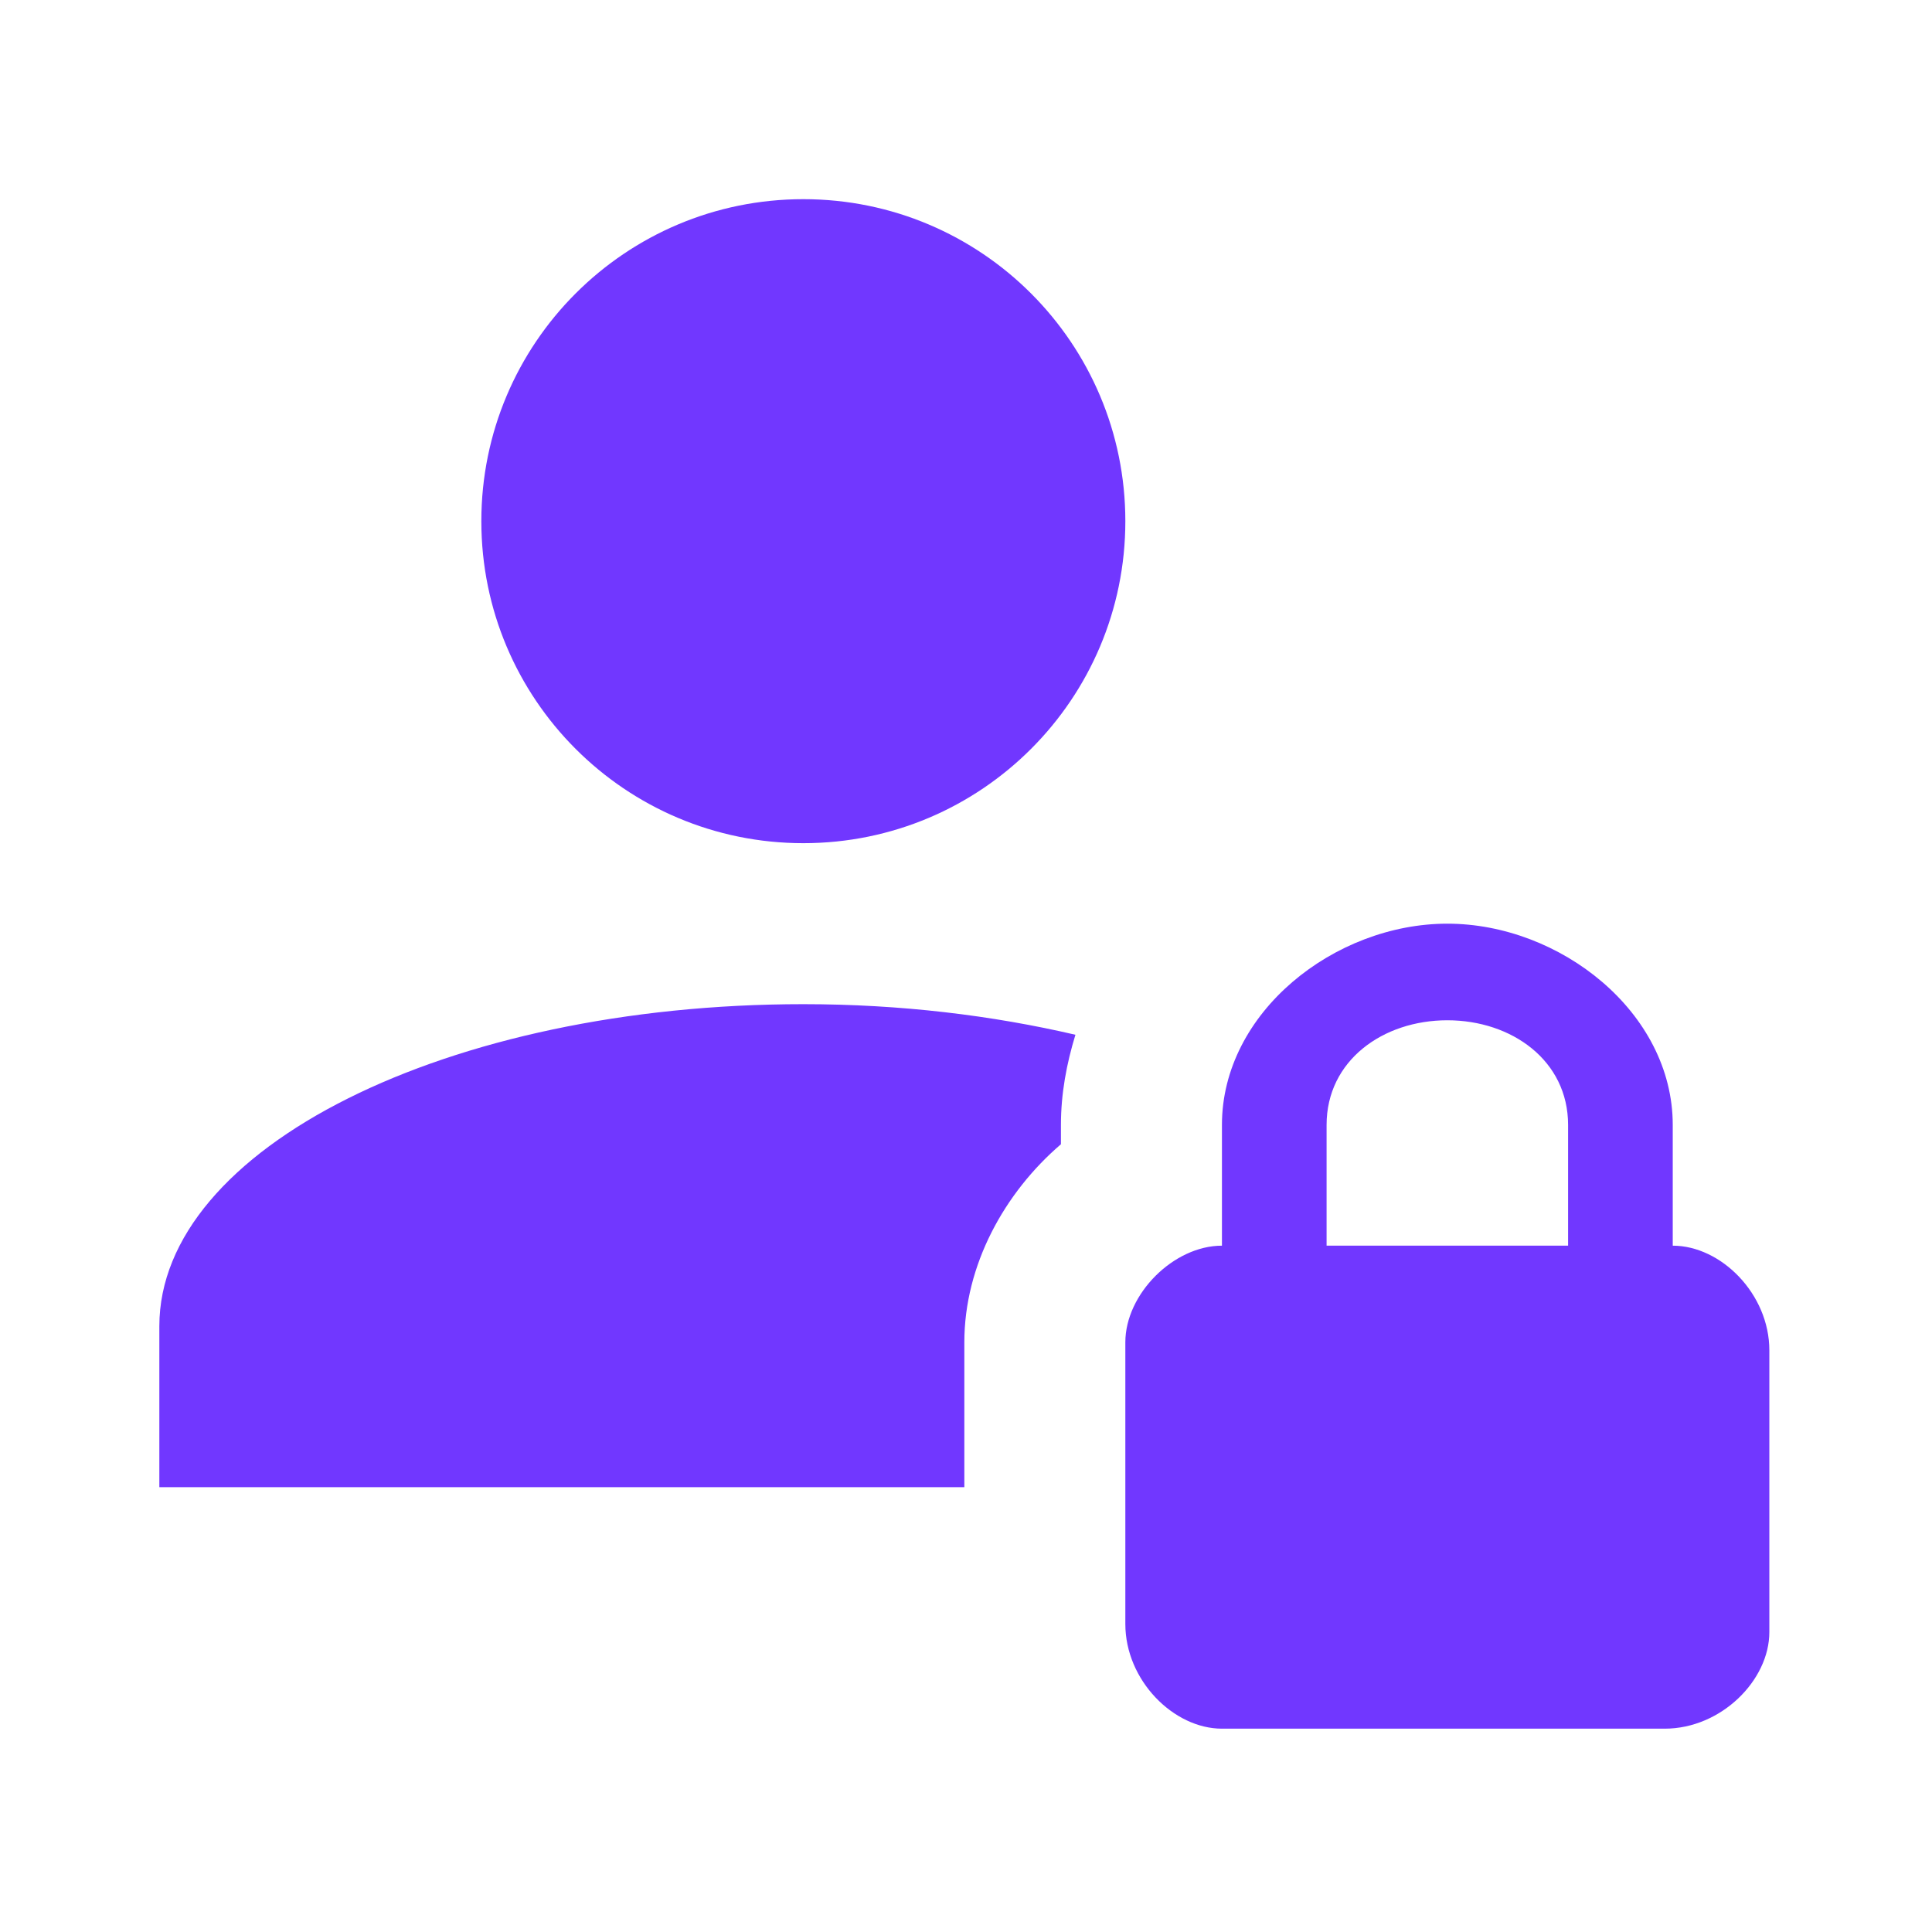<?xml version="1.0" encoding="UTF-8"?> <svg xmlns="http://www.w3.org/2000/svg" width="194" height="194" viewBox="0 0 194 194" fill="none"> <path d="M48.333 52.333C48.333 34.469 62.803 20 80.667 20C98.531 20 113 34.469 113 52.333C113 70.198 98.531 84.667 80.667 84.667C62.803 84.667 48.333 70.198 48.333 52.333ZM96.833 134.783C96.833 127.023 100.875 119.748 106.533 114.898V112.958C106.533 109.806 107.099 106.815 107.988 103.905C99.662 101.965 90.448 100.833 80.667 100.833C44.938 100.833 16 115.302 16 133.167V149.333H96.833V134.783ZM177.667 135.592V163.883C177.667 168.733 172.817 173.583 167.158 173.583H122.7C117.85 173.583 113 168.733 113 163.075V134.783C113 129.933 117.85 125.083 122.7 125.083V112.958C122.7 101.642 134.017 92.75 145.333 92.75C156.65 92.75 167.967 101.642 167.967 112.958V125.083C172.817 125.083 177.667 129.933 177.667 135.592ZM157.458 112.958C157.458 106.492 151.8 102.45 145.333 102.45C138.867 102.45 133.208 106.492 133.208 112.958V125.083H157.458V112.958Z" fill="#7137FF"></path> </svg> 
